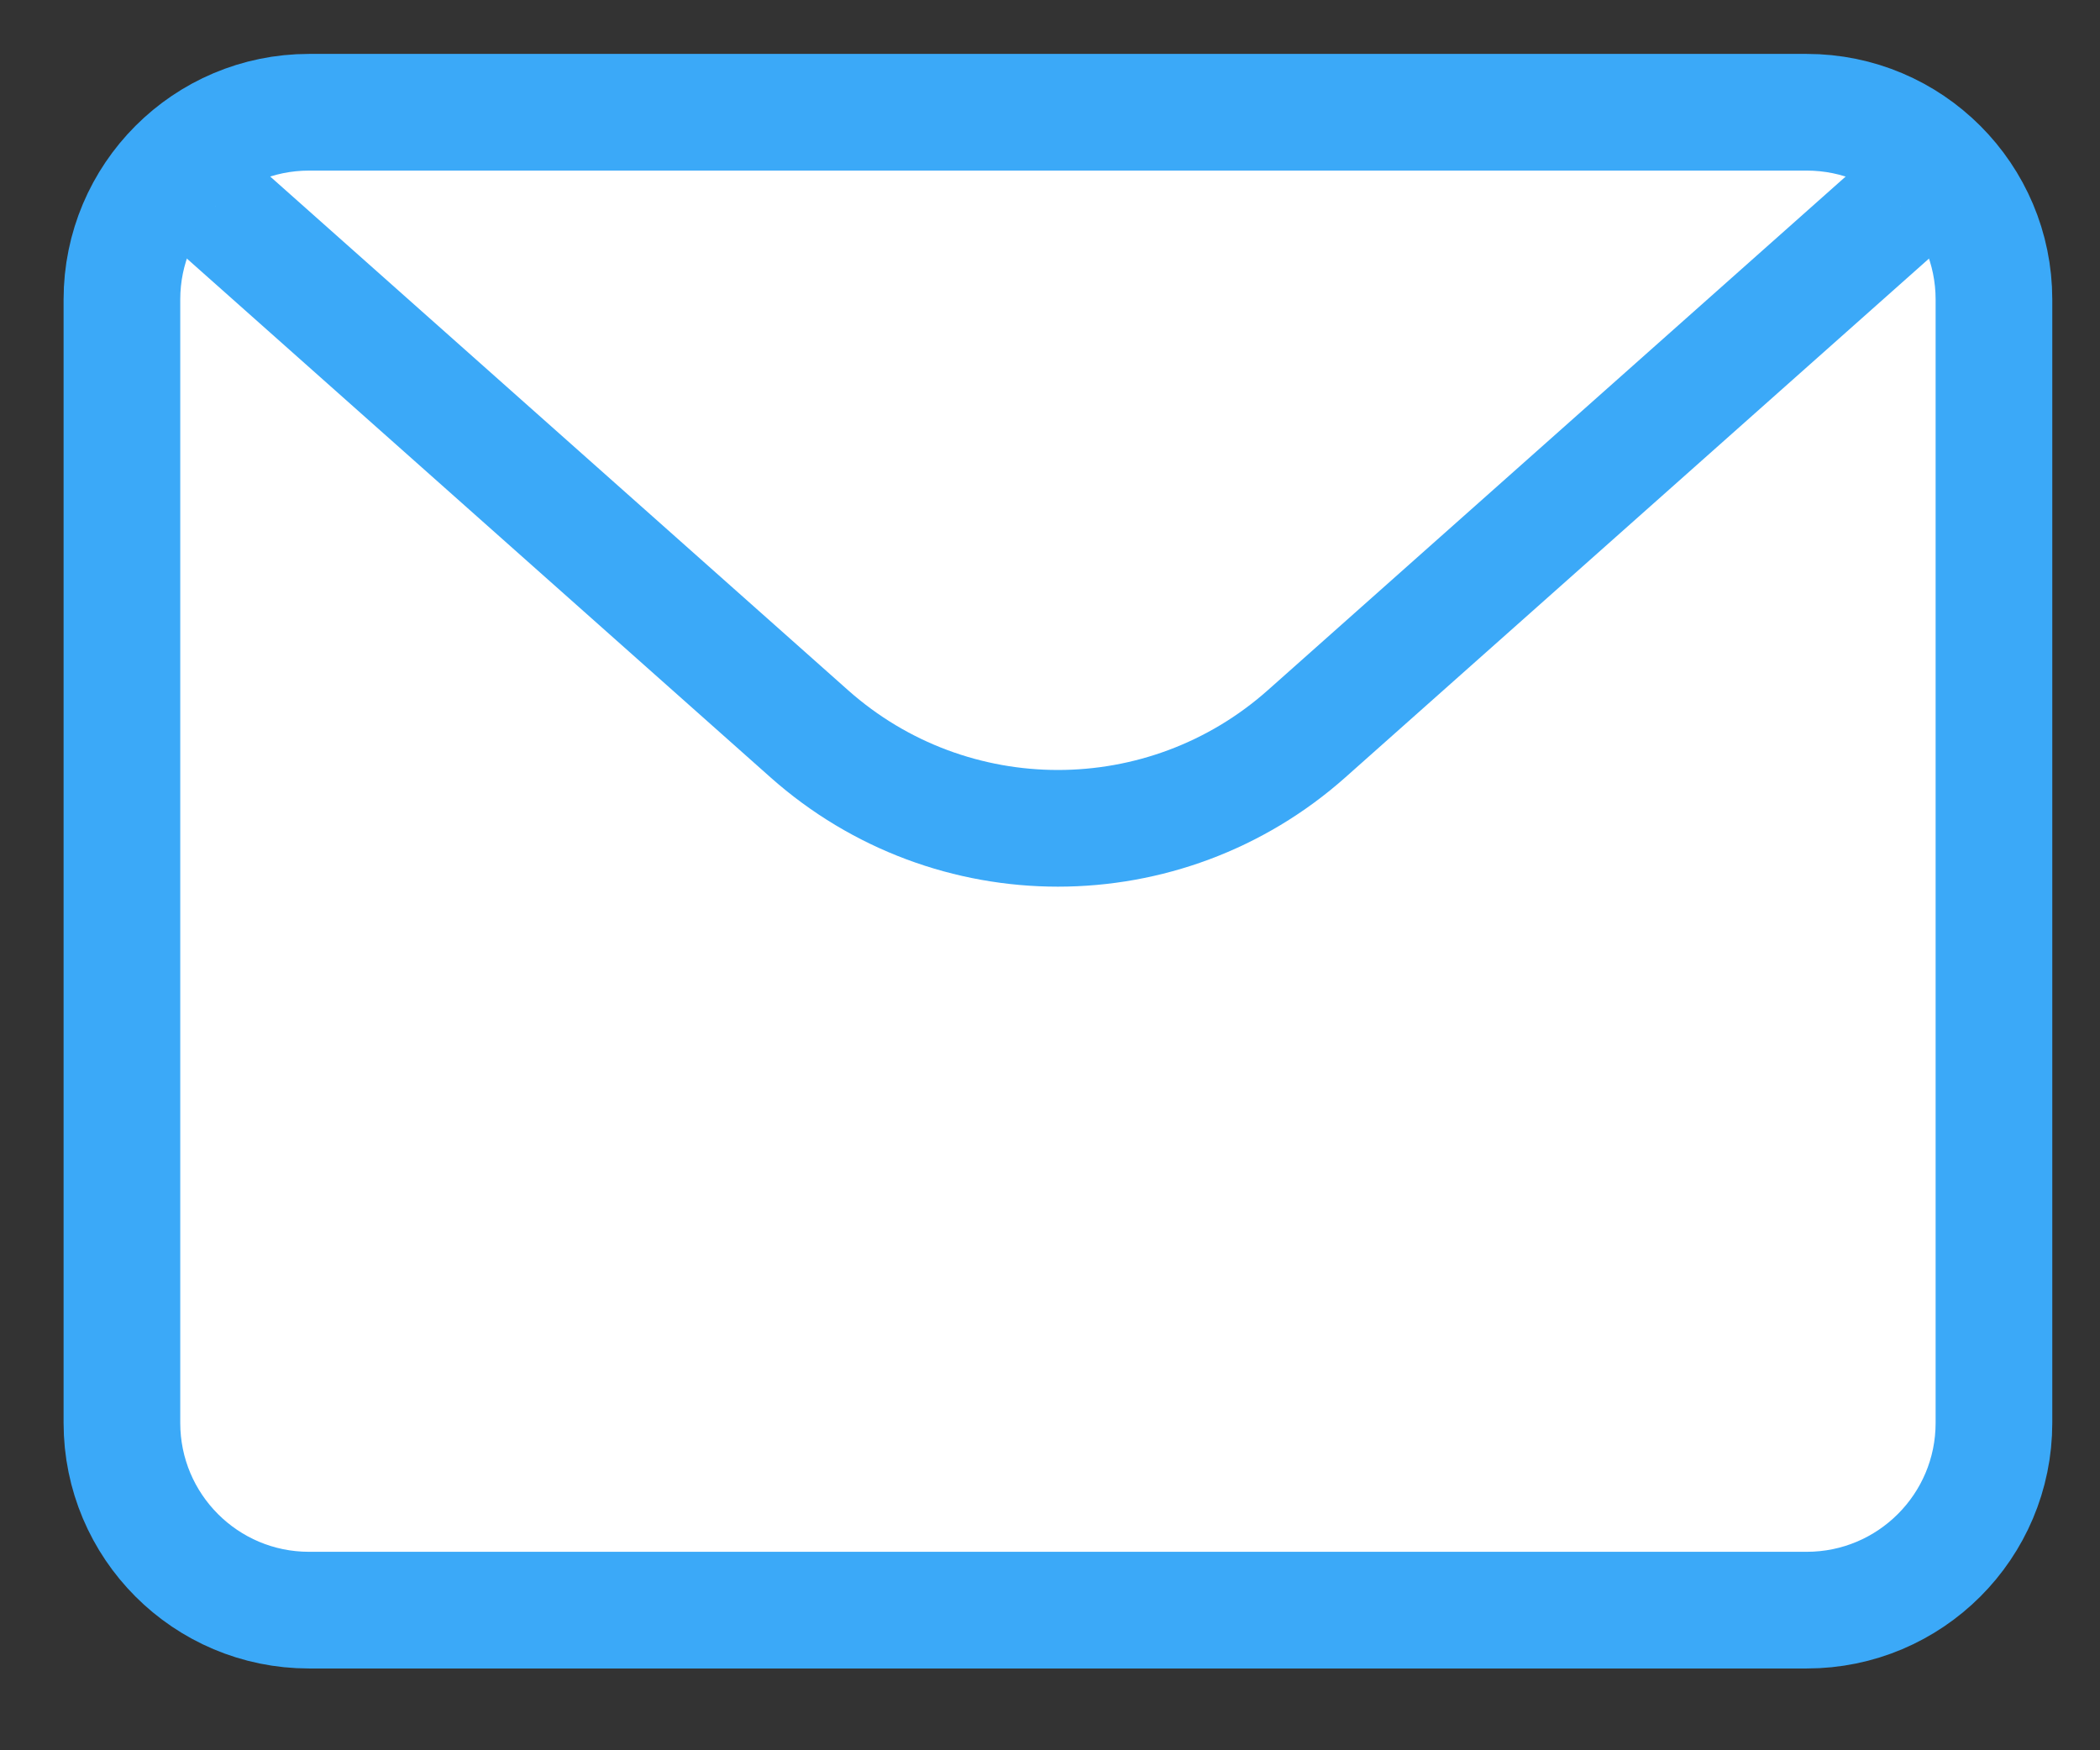 <svg width="18" height="15" viewBox="0 0 18 15" fill="none" xmlns="http://www.w3.org/2000/svg">
<rect x="0" y="0" width="18" height="15" fill="#333333" stroke="none"/>
<path d="M1.045 2.567C1.045 1.681 1.763 0.962 2.649 0.962H15.486C16.372 0.962 17.091 1.681 17.091 2.567V12.194C17.091 13.081 16.372 13.799 15.486 13.799H2.649C1.763 13.799 1.045 13.081 1.045 12.194V2.567Z" fill="white" stroke="#3BA9F8" stroke-linecap="round" stroke-linejoin="round"/>
<path d="M1.847 1.765L6.936 6.288C8.152 7.369 9.984 7.369 11.2 6.288L16.289 1.765" fill="white"/>
<path d="M1.847 1.765L6.936 6.288C8.152 7.369 9.984 7.369 11.2 6.288L16.289 1.765" stroke="#3BA9F8" stroke-linejoin="round"/>
</svg>
